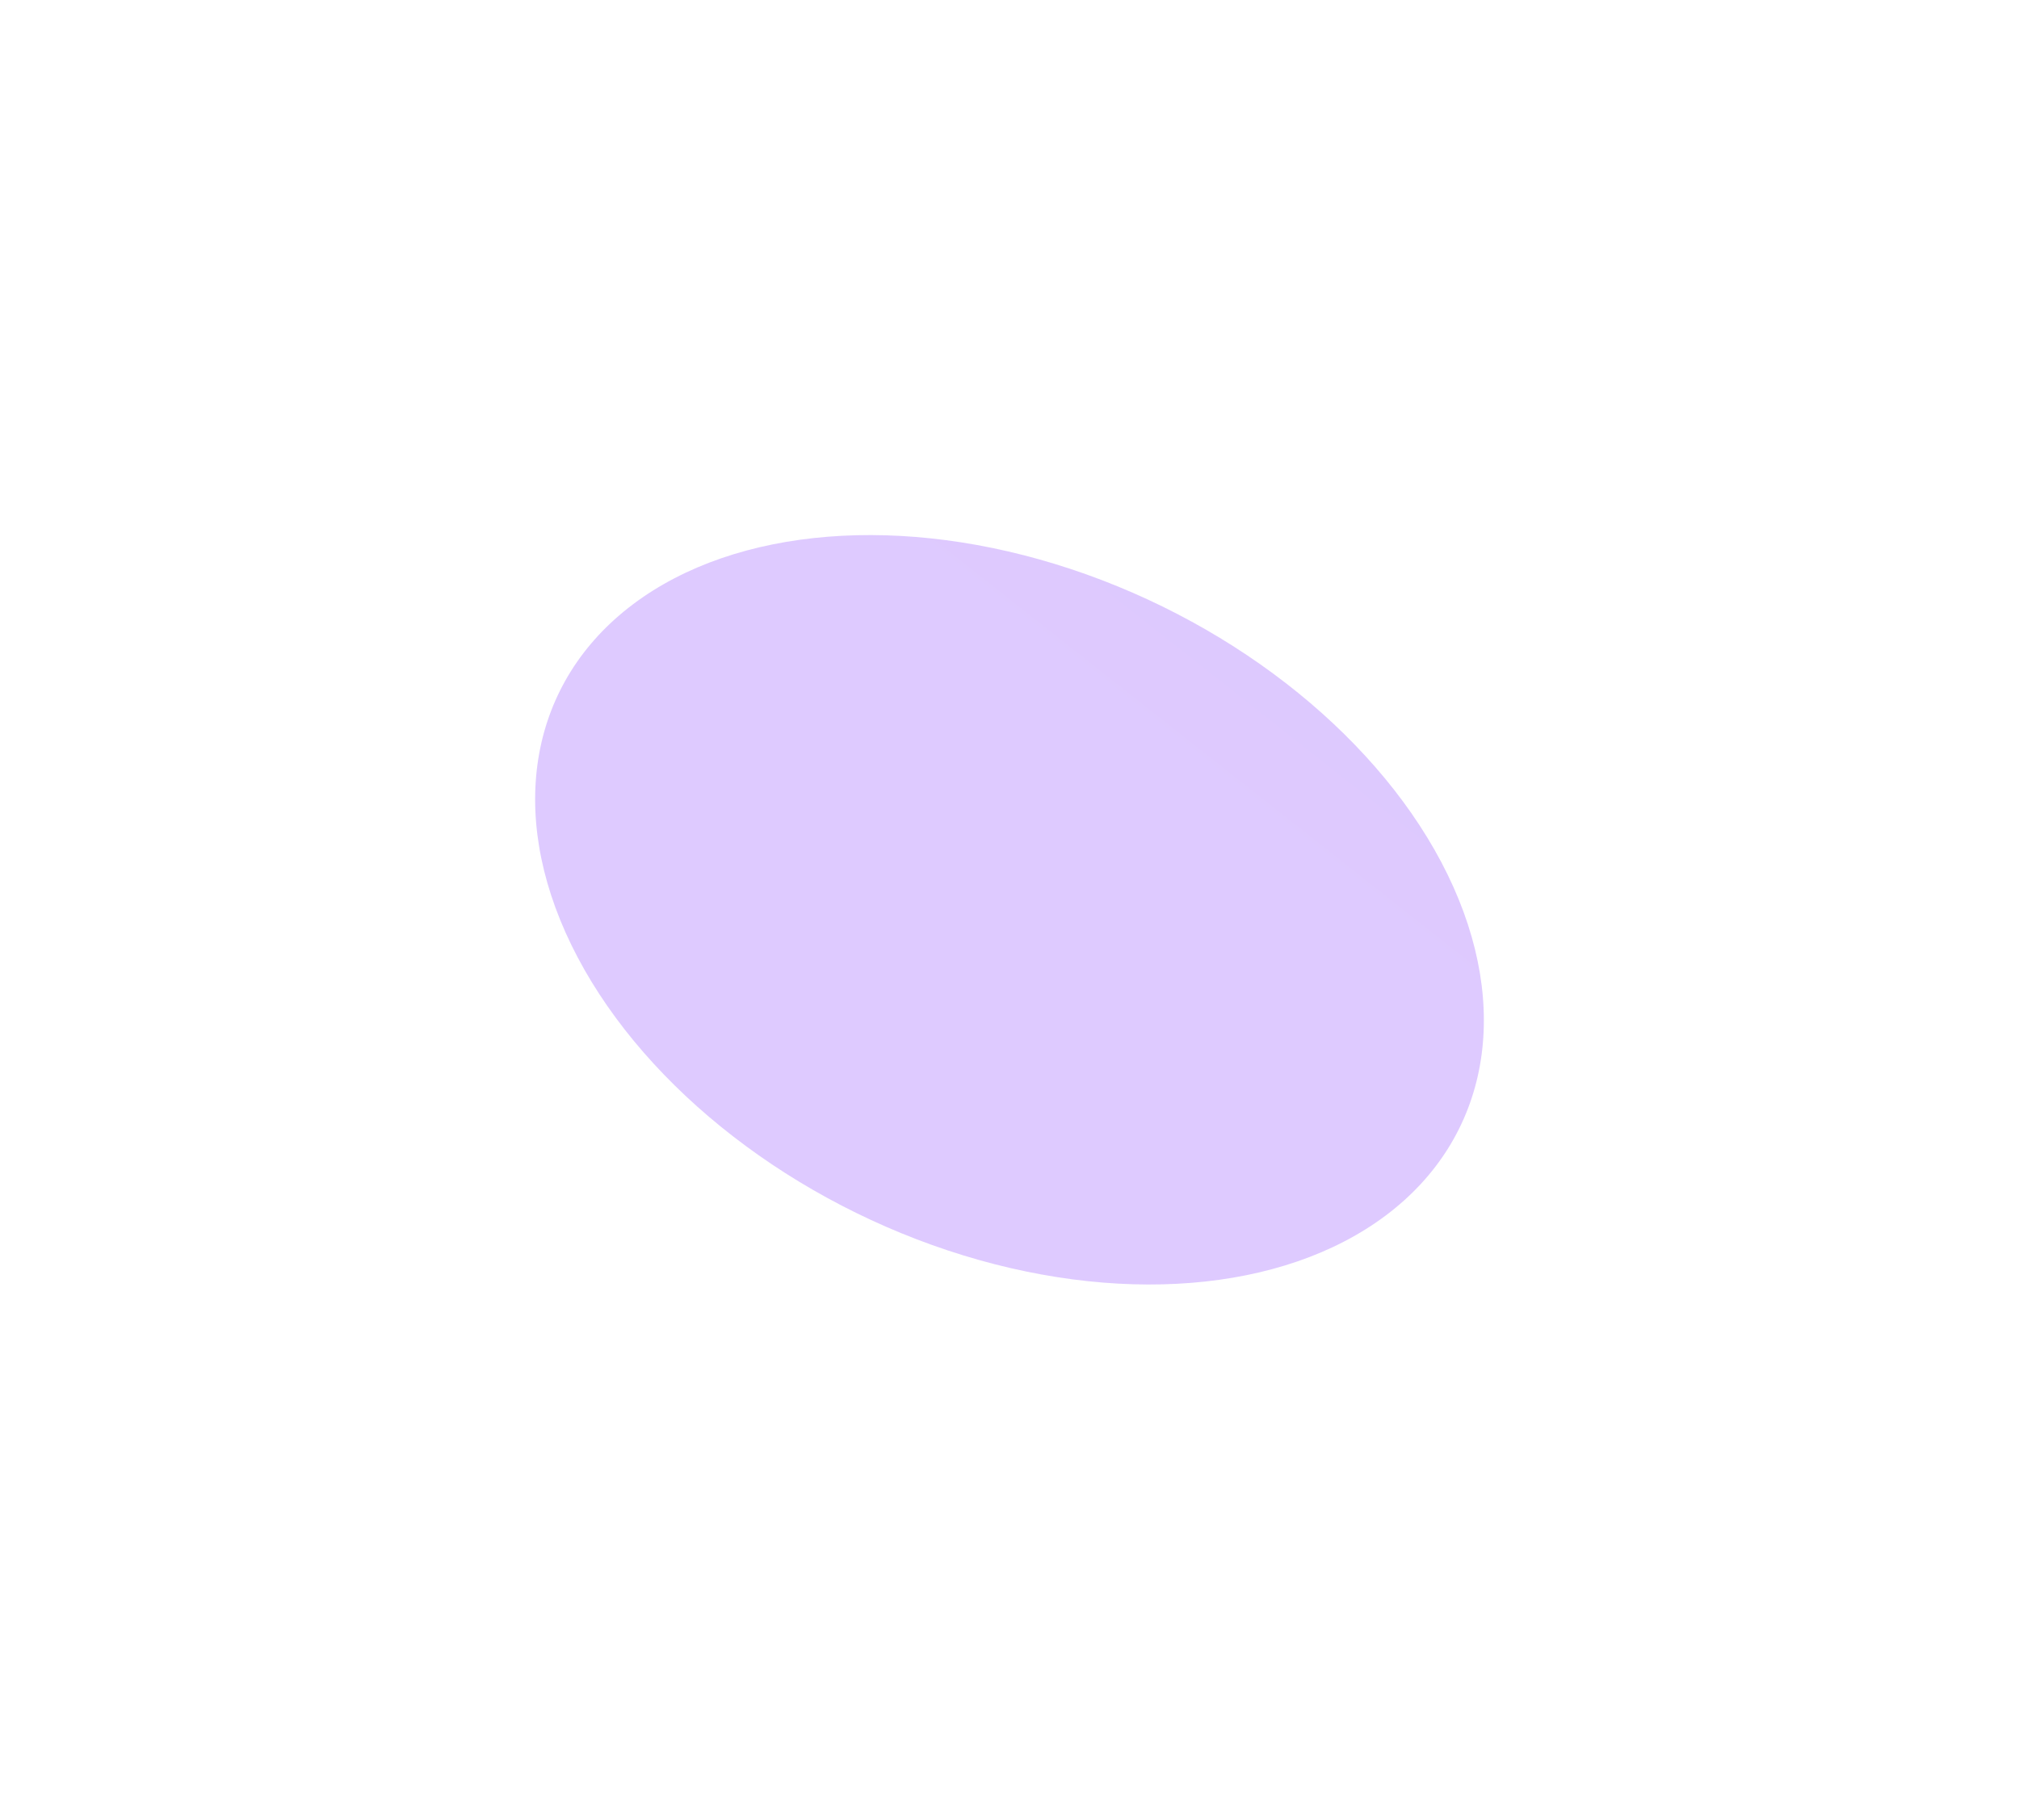<?xml version="1.0" encoding="UTF-8"?> <svg xmlns="http://www.w3.org/2000/svg" width="2621" height="2363" viewBox="0 0 2621 2363" fill="none"> <g opacity="0.25" filter="url(#filter0_f_1055_6869)"> <ellipse rx="157.354" ry="117.177" transform="matrix(-3.106 -2.521 3.197 -2.404 1310.5 1181.28)" fill="url(#paint0_linear_1055_6869)"></ellipse> </g> <defs> <filter id="filter0_f_1055_6869" x="0" y="0" width="2621" height="2362.56" filterUnits="userSpaceOnUse" color-interpolation-filters="sRGB"> <feFlood flood-opacity="0" result="BackgroundImageFix"></feFlood> <feBlend mode="normal" in="SourceGraphic" in2="BackgroundImageFix" result="shape"></feBlend> <feGaussianBlur stdDeviation="86.836" result="effect1_foregroundBlur_1055_6869"></feGaussianBlur> </filter> <linearGradient id="paint0_linear_1055_6869" x1="152.098" y1="51.037" x2="154.735" y2="234.392" gradientUnits="userSpaceOnUse"> <stop stop-color="#7C2CFF"></stop> <stop offset="1" stop-color="#731CF5"></stop> </linearGradient> </defs> </svg> 